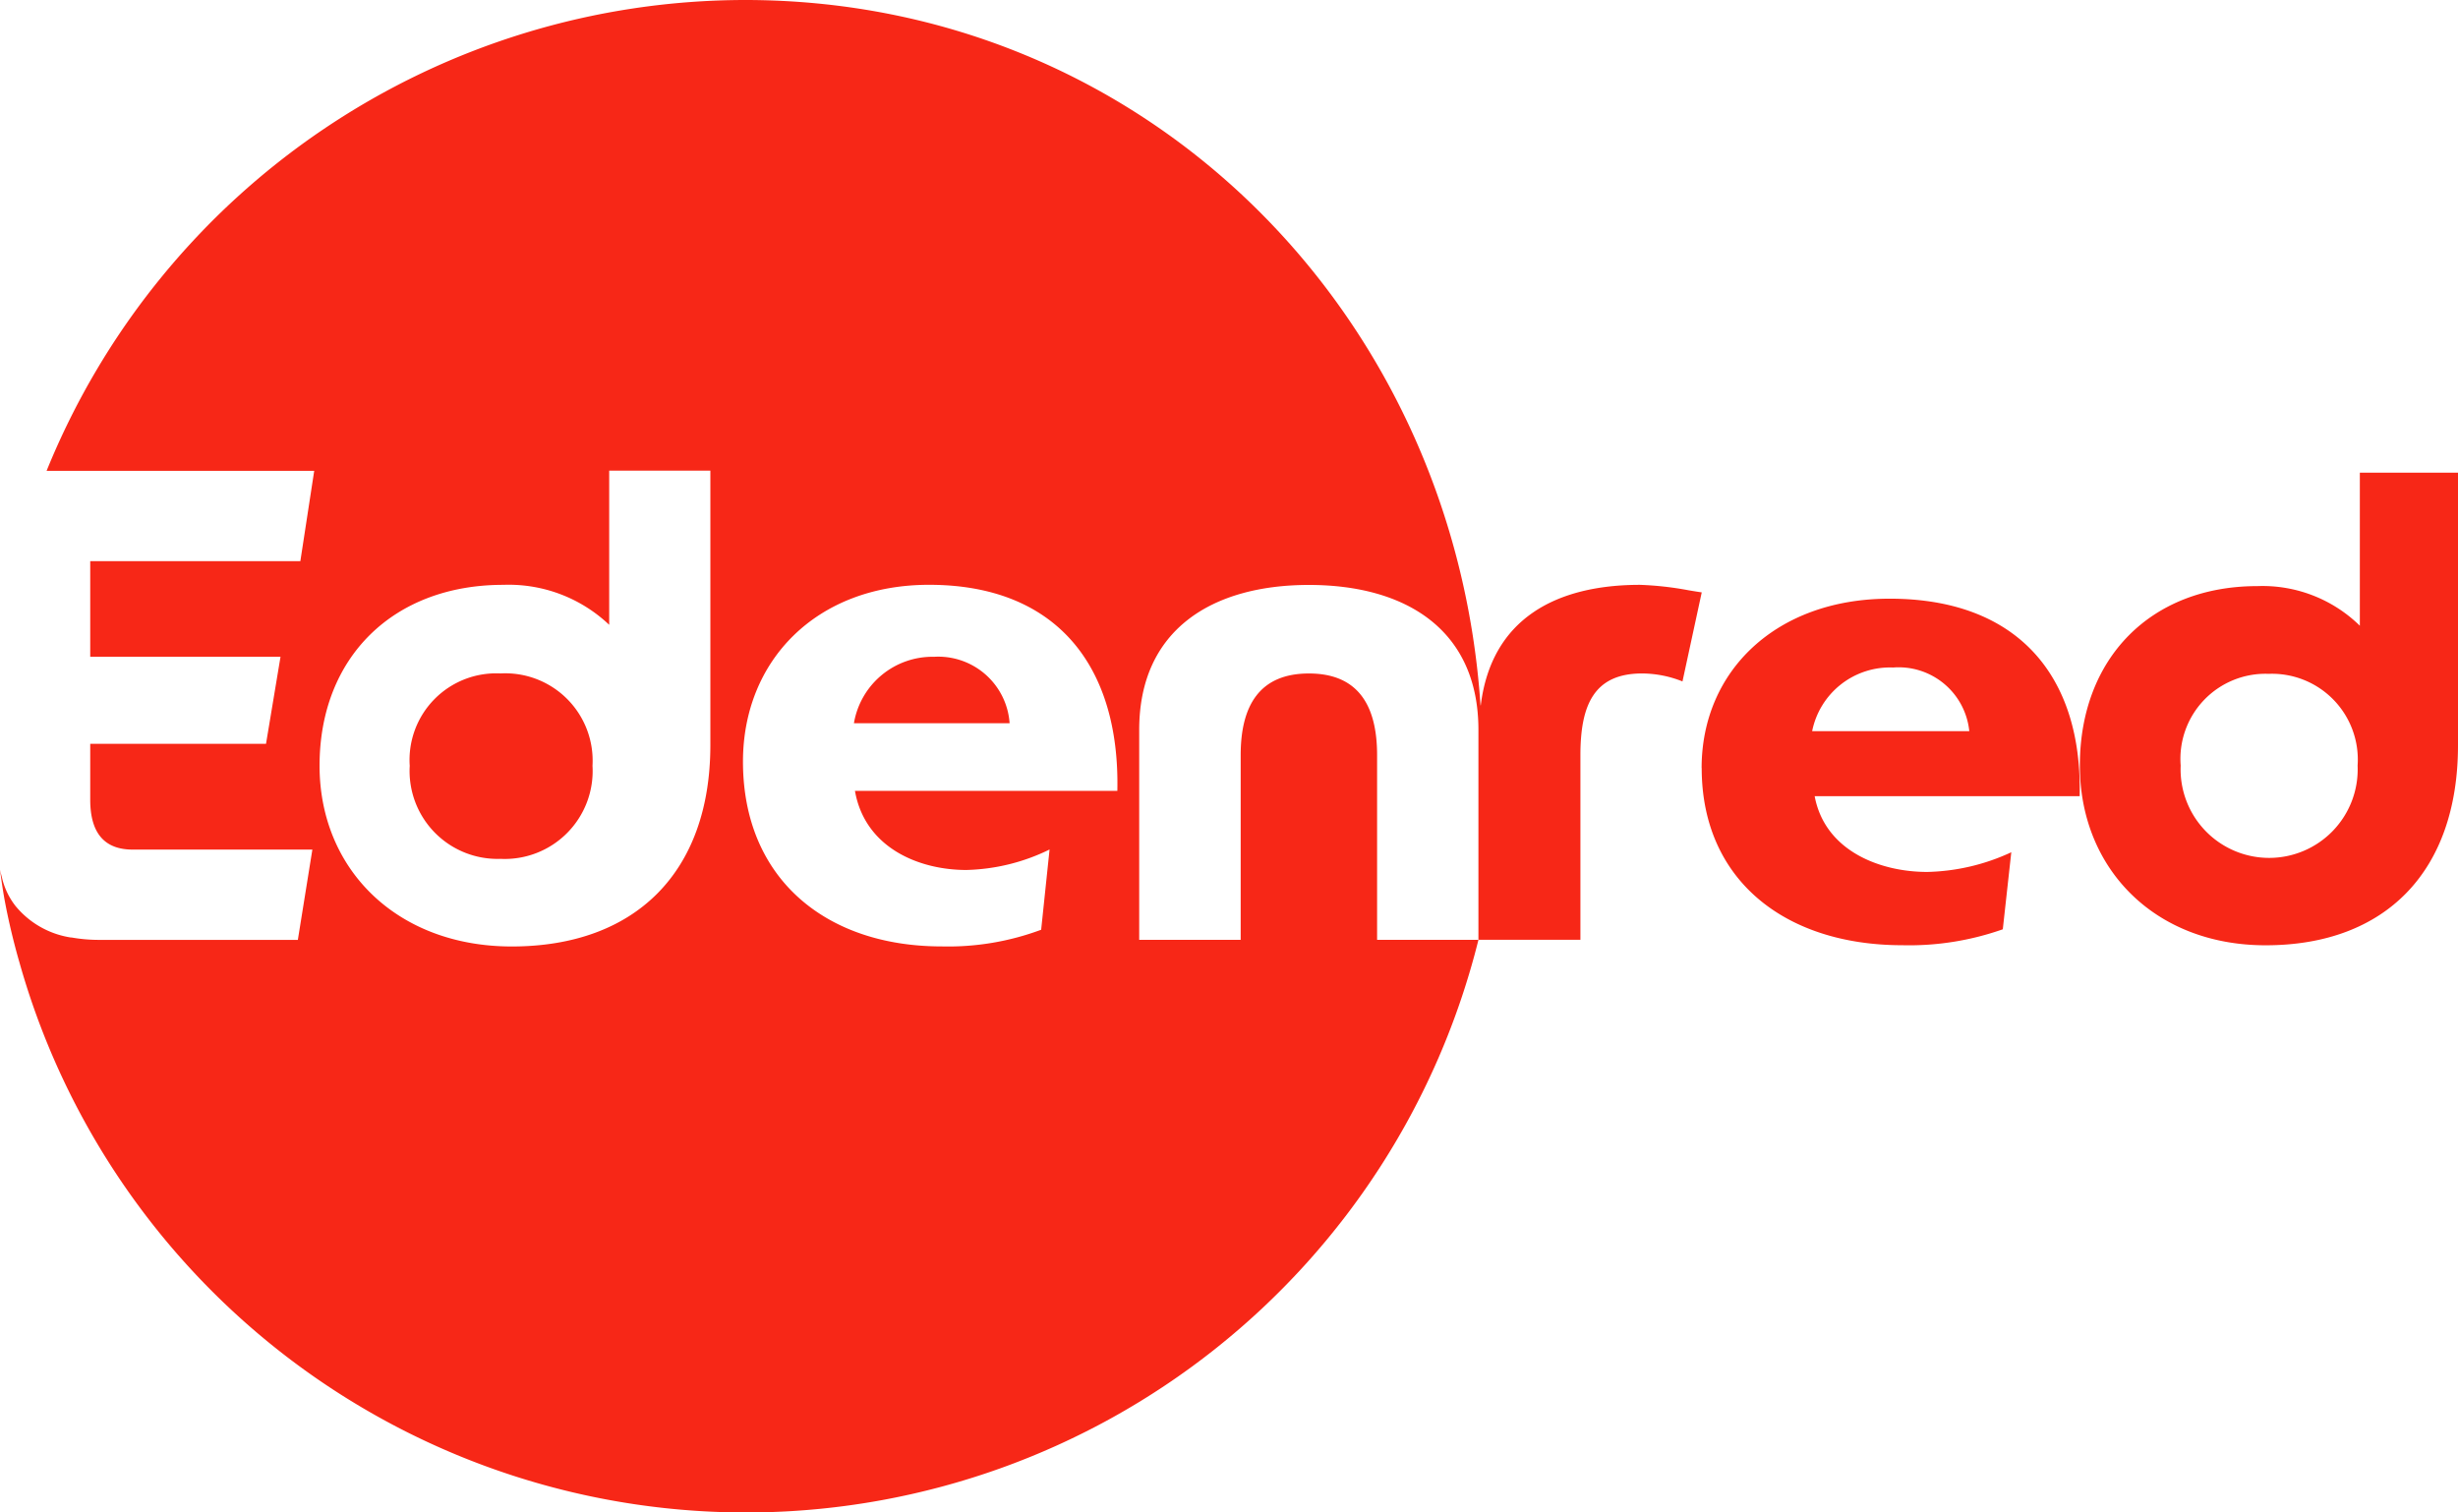 <svg xmlns="http://www.w3.org/2000/svg" width="120" height="73.846" viewBox="0 0 120 73.846">
  <path id="Edenred_Mexico" d="M51.788,46.4l.411-3.923a9.723,9.723,0,0,1-4.066,1c-2.3,0-4.948-1.074-5.435-3.862H55.508c.131-6.1-2.977-10.062-9.192-10.062-5.5,0-9.085,3.7-9.085,8.634,0,5.677,4.012,9.022,9.7,9.022a12.993,12.993,0,0,0,4.852-.812Zm-25.849.812c6.048,0,9.7-3.637,9.7-9.834v-13.4H30.7v7.529a7.131,7.131,0,0,0-5.174-1.952c-5.369,0-8.966,3.542-8.966,8.831,0,5.065,3.786,8.826,9.383,8.826Zm47.3-11.775c.042,0-.025.006.011,0,.523-4.246,3.7-5.882,7.775-5.882a15.8,15.8,0,0,1,2.385.268c.257.043.474.078.628.1l-.94,4.348a5.369,5.369,0,0,0-1.971-.389c-2.358,0-3.012,1.554-3.012,3.989v9.015H73.136V36.637c0-4.9-3.554-7.077-8.275-7.077s-8.286,2.18-8.286,7.077V46.889h4.954V37.872c0-2.437.934-3.989,3.332-3.989s3.328,1.554,3.328,3.989v9.015h4.948A36.849,36.849,0,0,1,1.9,47.963c-.029-.1-.411-1.4-.7-2.938-.054-.274-.172-1.008-.238-1.557L1,43.637c.015.054.031.111.058.225a3.557,3.557,0,0,0,.654,1.368,4.351,4.351,0,0,0,2.722,1.546v-.006a7.646,7.646,0,0,0,1.351.12H15.5l.709-4.408H7.436c-1.357,0-2.072-.782-2.072-2.435V37.317h8.582l.708-4.251H5.364V28.4H15.622l.677-4.412H3.234A36.831,36.831,0,0,1,37.327,1c19.5,0,34.625,15.209,35.911,34.442ZM111.705,33.9a4.153,4.153,0,0,0-4.285,4.478,4.323,4.323,0,1,0,8.638,0,4.19,4.19,0,0,0-4.354-4.477Zm4.462-2.354V24.077h4.792V37.385c0,6.157-3.535,9.769-9.392,9.769-5.412,0-9.069-3.743-9.069-8.772,0-5.248,3.466-8.765,8.666-8.765a6.787,6.787,0,0,1,5,1.932ZM89.428,36.7a3.874,3.874,0,0,1,3.951-3.108A3.467,3.467,0,0,1,97.1,36.7Zm-5.392,1.8c0,5.446,4.046,8.651,9.8,8.651a13.737,13.737,0,0,0,4.9-.778l.415-3.762a10.227,10.227,0,0,1-4.1.962c-2.32,0-5-1.031-5.5-3.7h12.938c.132-5.846-3.006-9.642-9.277-9.642-5.554,0-9.18,3.543-9.18,8.272ZM46.562,33.068a3.491,3.491,0,0,1,3.686,3.243h-7.6a3.89,3.89,0,0,1,3.911-3.243Zm-25.6,5.323a4.293,4.293,0,0,0,4.429,4.543,4.293,4.293,0,0,0,4.494-4.545,4.265,4.265,0,0,0-4.494-4.508,4.229,4.229,0,0,0-4.429,4.508Z" transform="translate(-0.959 -1)" fill="#f72717" fill-rule="evenodd"/>
</svg>
